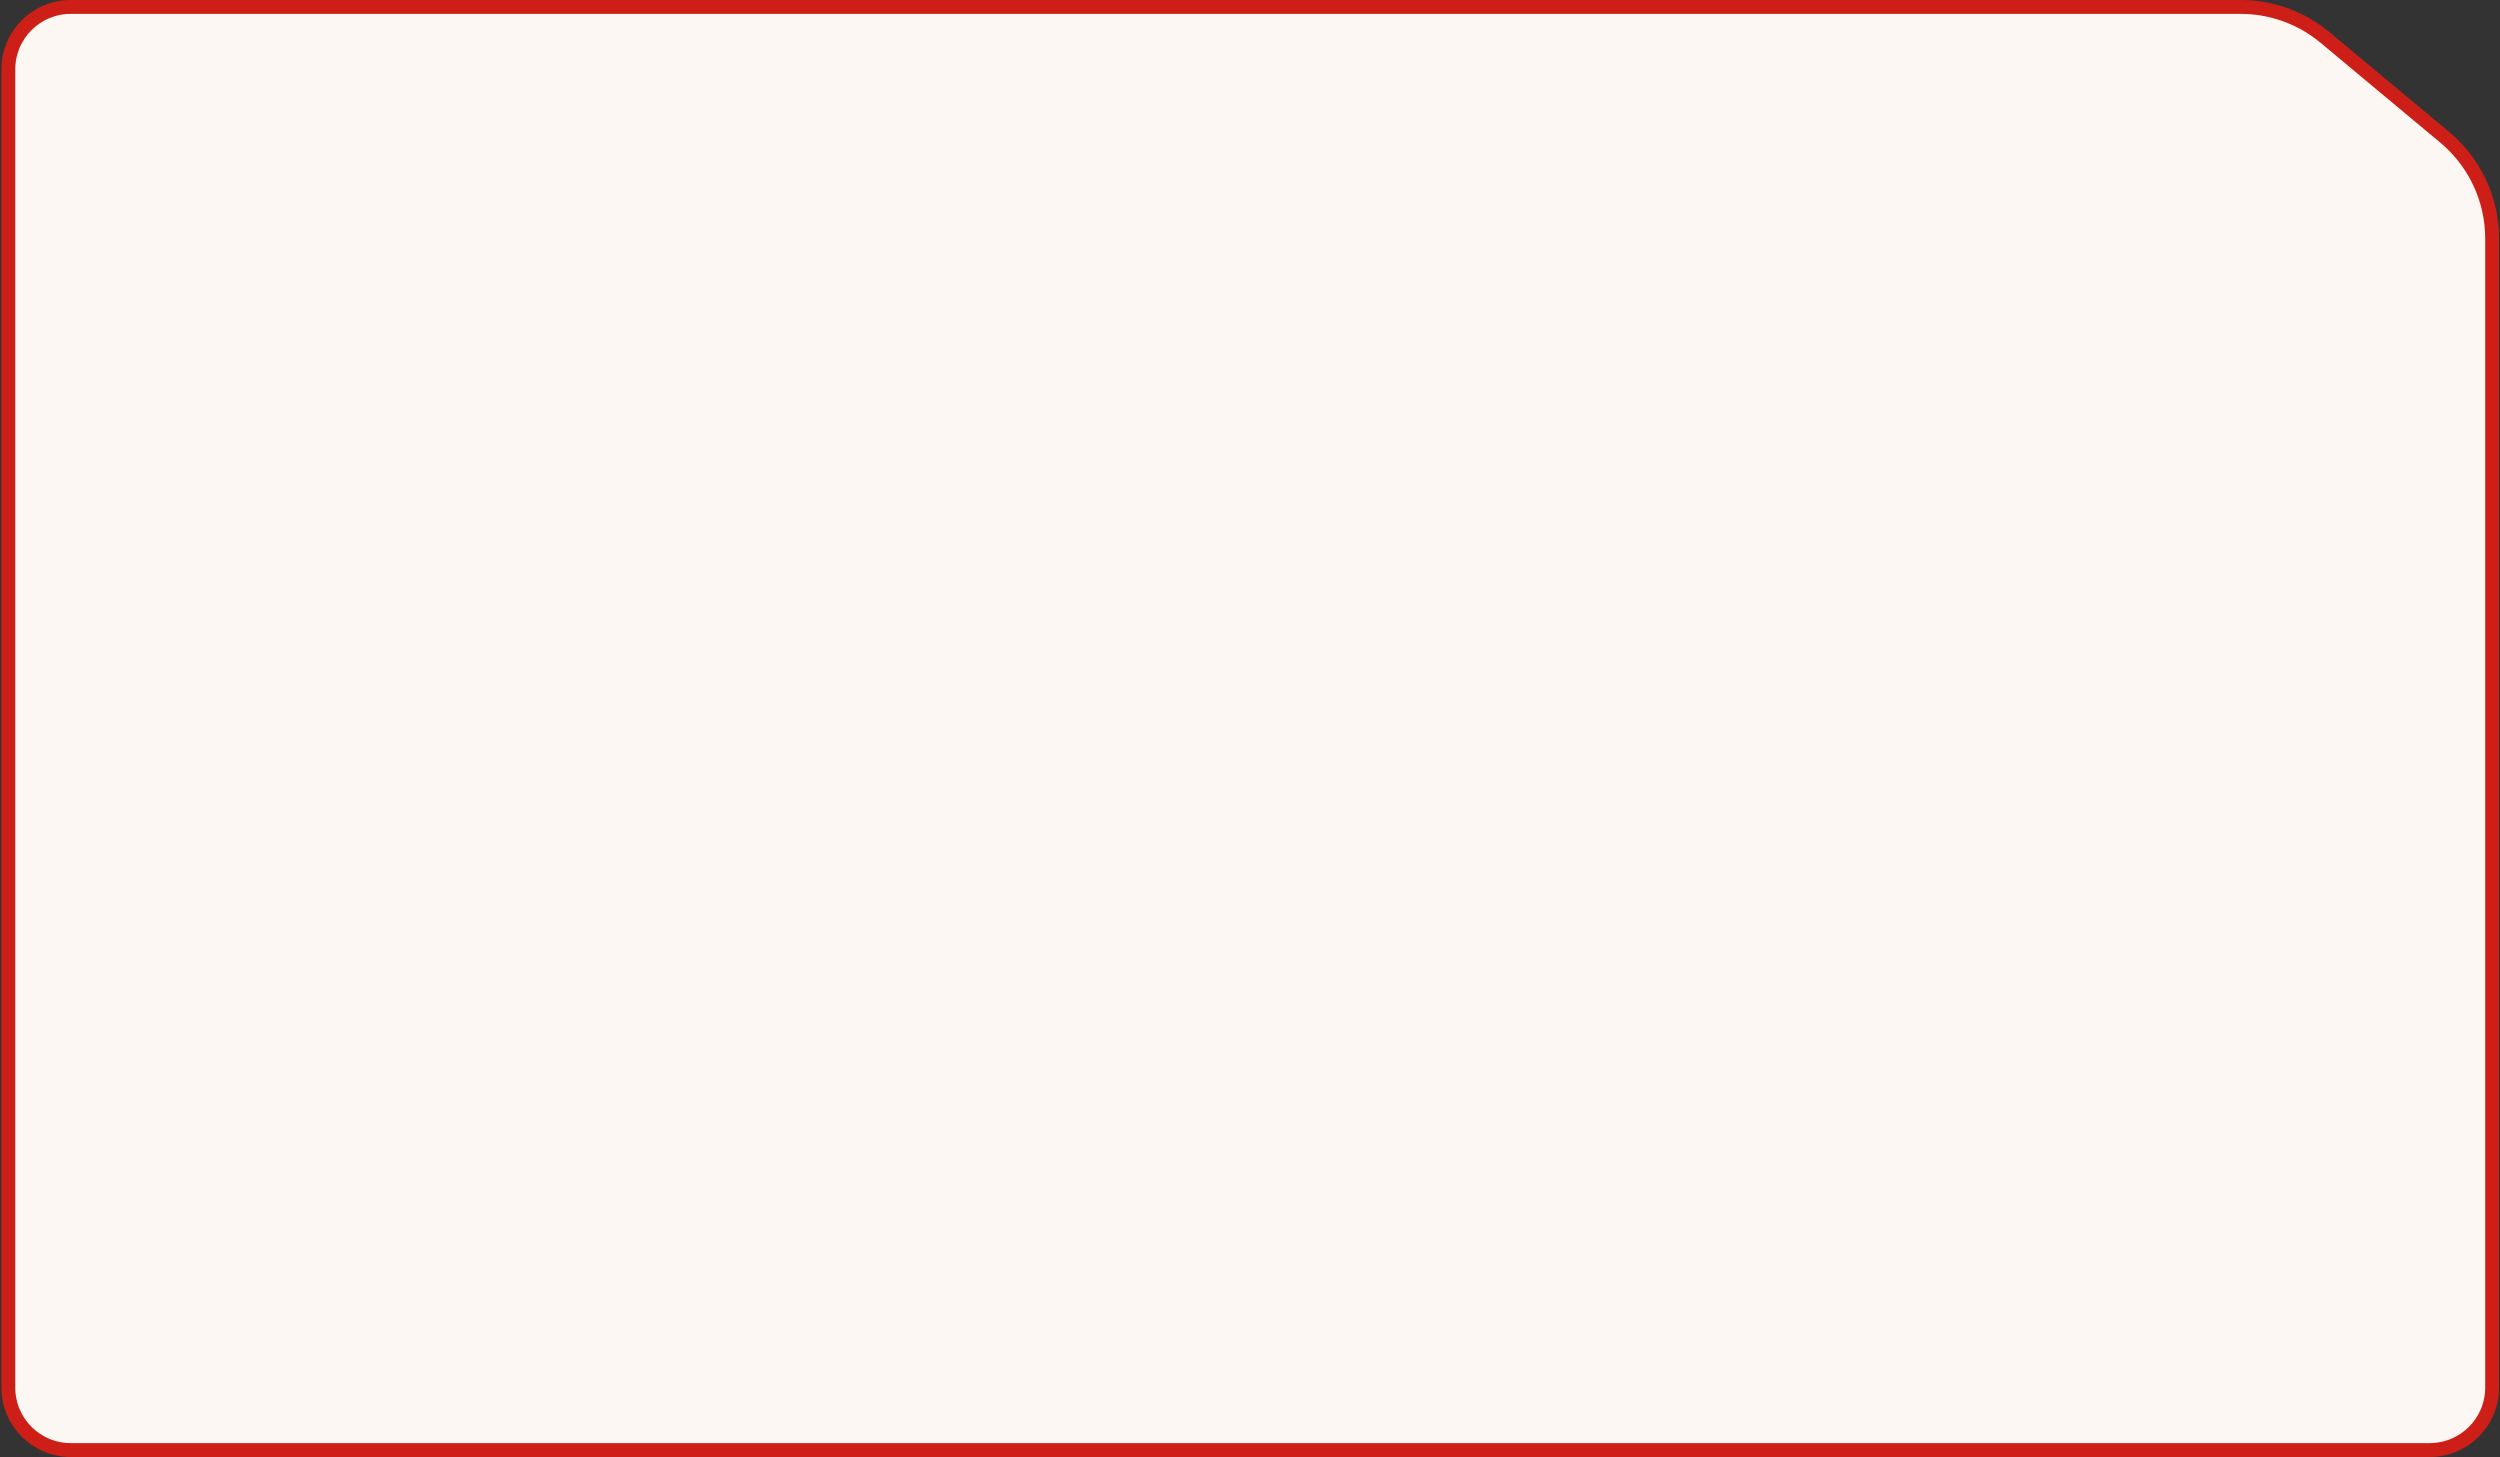 <?xml version="1.0" encoding="UTF-8"?> <svg xmlns="http://www.w3.org/2000/svg" width="1081" height="630" viewBox="0 0 1081 630" fill="none"><rect x="0" y="0" width="1081" height="630" fill="#333333" stroke="none"/><path d="M30.601 3L968.863 3C982.206 3 995.126 7.681 1005.37 16.227L1057.11 59.378C1070.09 70.208 1077.6 86.243 1077.6 103.151V600C1077.6 614.912 1065.51 627 1050.6 627H30.601C15.689 627 3.601 614.912 3.601 600L3.601 30C3.601 15.088 15.689 3 30.601 3Z" fill="#FCF7F2" stroke="#CD1F17" stroke-width="6"></path></svg> 